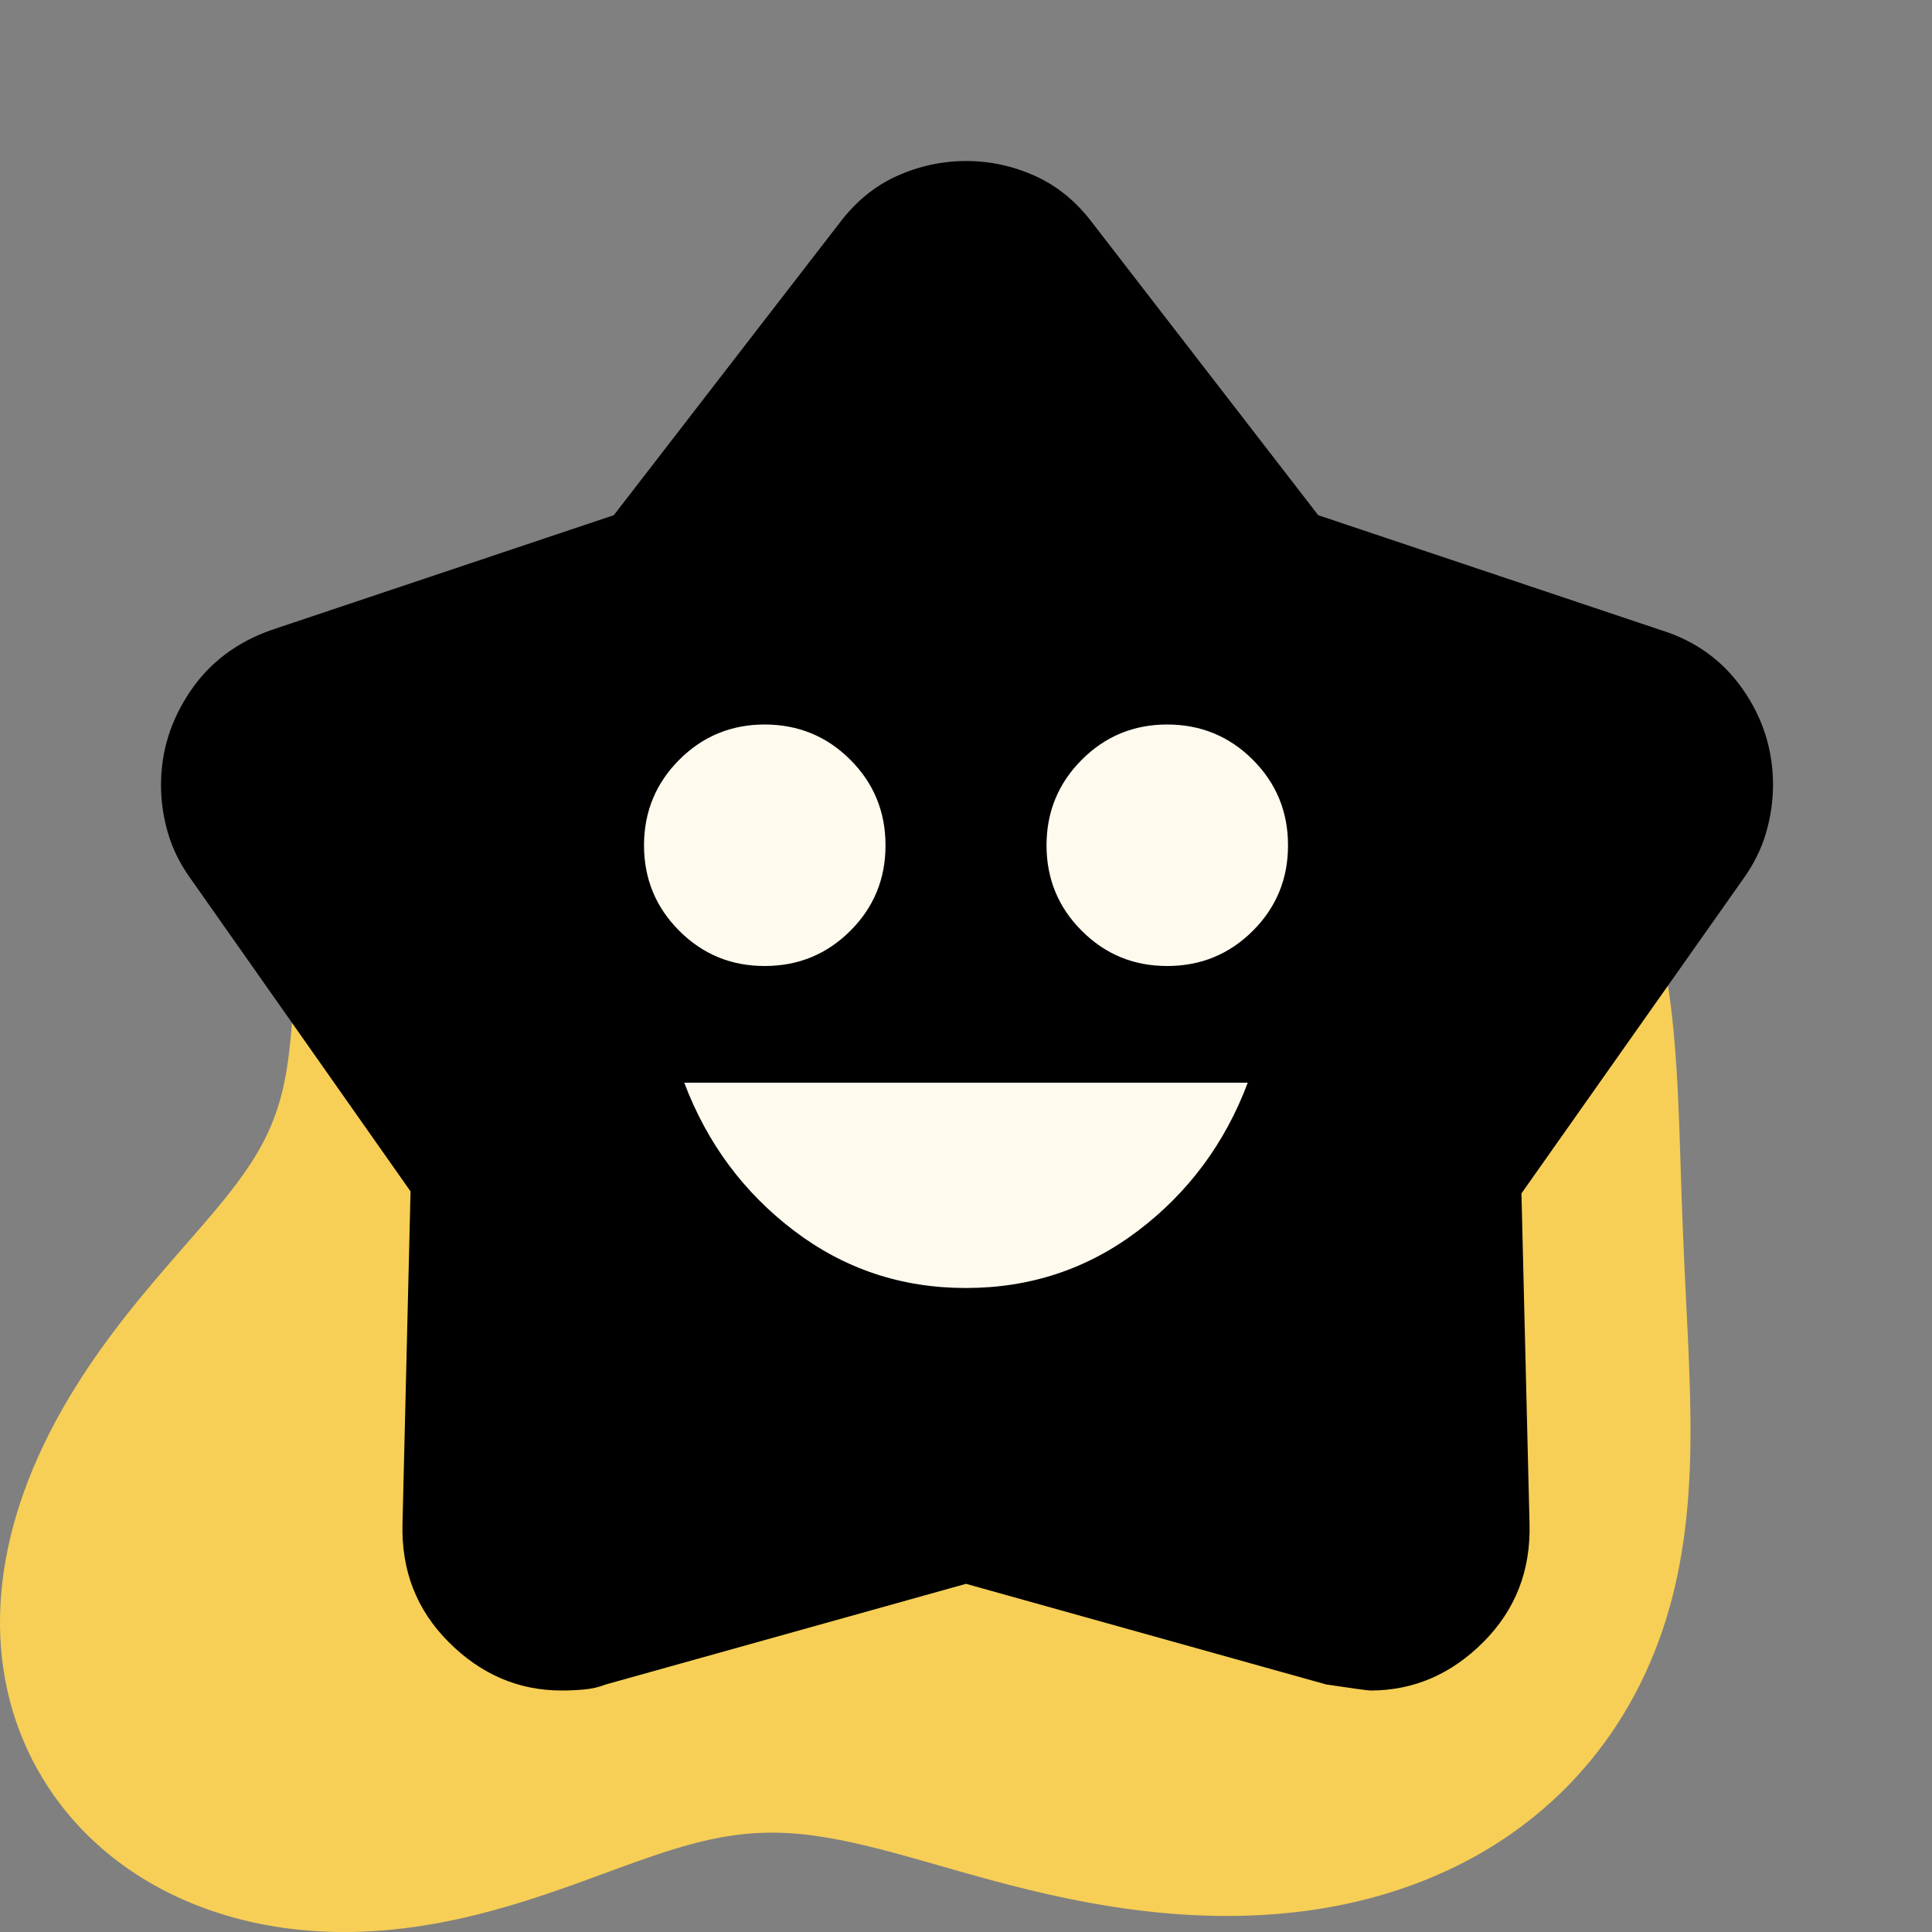 <svg width="80" height="80" viewBox="0 0 80 80" fill="none" xmlns="http://www.w3.org/2000/svg">
<rect x="0" y="0" width="80" height="80" fill="#808080" stroke="none"/>
<path fill-rule="evenodd" clip-rule="evenodd" d="M69.669 50.553V50.553L69.687 50.994L69.705 51.435L69.724 51.876L69.744 52.319L69.764 52.762L69.786 53.207L69.807 53.653L69.829 54.1L69.851 54.548L69.873 54.998L69.894 55.45L69.915 55.903L69.934 56.358L69.951 56.815L69.967 57.274L69.98 57.734L69.99 58.196L69.997 58.66L70 59.125L69.999 59.592L69.992 60.06L69.981 60.529L69.963 60.999L69.939 61.469L69.908 61.941L69.87 62.412L69.824 62.883L69.769 63.354L69.706 63.824L69.633 64.293L69.551 64.761L69.459 65.227L69.356 65.691L69.243 66.153L69.118 66.611L68.983 67.067L68.836 67.518L68.677 67.966L68.507 68.409L68.325 68.848L68.132 69.281L67.927 69.709L67.71 70.131L67.481 70.547L67.241 70.956L66.99 71.358L66.727 71.754L66.452 72.141L66.166 72.521L65.87 72.892L65.562 73.255L65.244 73.61L64.915 73.955L64.576 74.291L64.227 74.617L63.867 74.933L63.499 75.24L63.121 75.535L62.734 75.821L62.339 76.096L61.935 76.359L61.524 76.612L61.105 76.854L60.678 77.084L60.245 77.303L59.805 77.51L59.359 77.706L58.907 77.891L58.451 78.064L57.989 78.225L57.523 78.375L57.053 78.514L56.58 78.641L56.103 78.757L55.623 78.862L55.142 78.956L54.658 79.039L54.173 79.111L53.687 79.173L53.2 79.224L52.713 79.266L52.226 79.297L51.74 79.319L51.255 79.332L50.771 79.336L50.288 79.331L49.808 79.318L49.33 79.297L48.854 79.268L48.382 79.232L47.912 79.188L47.446 79.138L46.984 79.082L46.525 79.02L46.071 78.952L45.621 78.879L45.175 78.801L44.734 78.719L44.298 78.632L43.867 78.542L43.441 78.449L43.02 78.352L42.604 78.253L42.193 78.151L41.788 78.048L41.388 77.944L40.993 77.838L40.605 77.732L40.221 77.625L39.843 77.519L39.47 77.413L39.102 77.308L38.74 77.205L38.383 77.103L38.031 77.003L37.684 76.906L37.342 76.811L37.004 76.719L36.671 76.631L36.342 76.546L36.018 76.465L35.697 76.388L35.38 76.316L35.067 76.248L34.757 76.186L34.45 76.128L34.146 76.076L33.844 76.03L33.545 75.989L33.248 75.955L32.953 75.928L32.659 75.907L32.366 75.893L32.074 75.887L31.783 75.888L31.492 75.896L31.201 75.912L30.909 75.935L30.617 75.966L30.323 76.005L30.028 76.051L29.732 76.105L29.433 76.166L29.131 76.234L28.827 76.309L28.52 76.39L28.209 76.478L27.895 76.573L27.577 76.672L27.255 76.778L26.929 76.888L26.598 77.003L26.262 77.122L25.921 77.245L25.575 77.371L25.224 77.5L24.868 77.63L24.507 77.763L24.14 77.897L23.768 78.031L23.39 78.165L23.007 78.298L22.619 78.431L22.225 78.561L21.826 78.69L21.422 78.815L21.014 78.937L20.6 79.055L20.183 79.169L19.761 79.277L19.334 79.379L18.904 79.476L18.471 79.566L18.035 79.648L17.595 79.723L17.153 79.79L16.709 79.849L16.262 79.898L15.815 79.938L15.366 79.969L14.916 79.99L14.466 80L14.016 80L13.566 79.989L13.118 79.967L12.67 79.934L12.224 79.89L11.78 79.835L11.338 79.767L10.899 79.689L10.463 79.598L10.03 79.496L9.601 79.382L9.177 79.256L8.757 79.119L8.343 78.97L7.933 78.808L7.53 78.635L7.133 78.451L6.743 78.254L6.36 78.046L5.985 77.826L5.617 77.594L5.259 77.352L4.909 77.097L4.568 76.832L4.237 76.555L3.915 76.268L3.604 75.97L3.304 75.661L3.015 75.343L2.737 75.014L2.471 74.676L2.217 74.328L1.976 73.971L1.747 73.605L1.53 73.231L1.327 72.849L1.138 72.458L0.962 72.06L0.8 71.655L0.653 71.243L0.52 70.824L0.402 70.399L0.299 69.968L0.21 69.532L0.138 69.091L0.08 68.645L0.038 68.195L0.011 67.741L0 67.284L0.004 66.825L0.023 66.363L0.058 65.9L0.107 65.436L0.171 64.971L0.25 64.506L0.342 64.041L0.449 63.577L0.568 63.115L0.701 62.654L0.847 62.196L1.005 61.74L1.174 61.288L1.354 60.84L1.545 60.396L1.746 59.956L1.957 59.522L2.176 59.092L2.403 58.668L2.638 58.251L2.879 57.839L3.127 57.433L3.38 57.035L3.637 56.643L3.899 56.258L4.164 55.881L4.432 55.51L4.701 55.148L4.972 54.792L5.243 54.444L5.515 54.103L5.785 53.77L6.054 53.444L6.321 53.125L6.586 52.813L6.847 52.508L7.105 52.211L7.358 51.919L7.606 51.634L7.85 51.355L8.087 51.083L8.319 50.815L8.544 50.553L8.763 50.297L8.974 50.045L9.179 49.797L9.375 49.554L9.565 49.314L9.746 49.078L9.919 48.845L10.085 48.615L10.242 48.387L10.392 48.162L10.533 47.938L10.667 47.716L10.793 47.495L10.911 47.275L11.022 47.055L11.125 46.836L11.221 46.617L11.311 46.397L11.394 46.177L11.47 45.957L11.541 45.735L11.606 45.513L11.665 45.289L11.72 45.064L11.769 44.837L11.815 44.608L11.856 44.378L11.893 44.145L11.928 43.911L11.959 43.674L11.988 43.435L12.014 43.194L12.039 42.951L12.061 42.705L12.083 42.457L12.103 42.206L12.123 41.953L12.142 41.698L12.16 41.44L12.179 41.18L12.197 40.917L12.216 40.651L12.235 40.383L12.254 40.112L12.275 39.839L12.296 39.563L12.319 39.285L12.343 39.005L12.369 38.722L12.397 38.437L12.427 38.15L12.46 37.861L12.496 37.57L12.534 37.277L12.576 36.983L12.621 36.687L12.671 36.39L12.724 36.093L12.782 35.794L12.844 35.496L12.912 35.197L12.984 34.898L13.062 34.6L13.145 34.303L13.234 34.006L13.33 33.711L13.431 33.418L13.539 33.127L13.653 32.838L13.775 32.552L13.903 32.27L14.038 31.991L14.181 31.716L14.33 31.446L14.487 31.18L14.652 30.92L14.823 30.665L15.002 30.416L15.189 30.174L15.383 29.938L15.584 29.709L15.792 29.488L16.007 29.274L16.23 29.068L16.459 28.871L16.695 28.682L16.937 28.502L17.185 28.332L17.44 28.17L17.7 28.018L17.966 27.875L18.237 27.742L18.513 27.619L18.794 27.506L19.079 27.402L19.368 27.308L19.66 27.224L19.956 27.15L20.255 27.085L20.556 27.03L20.859 26.984L21.164 26.946L21.471 26.918L21.779 26.898L22.088 26.886L22.397 26.882L22.706 26.885L23.016 26.896L23.324 26.914L23.633 26.938L23.94 26.968L24.246 27.004L24.55 27.044L24.854 27.09L25.155 27.14L25.454 27.193L25.751 27.25L26.046 27.309L26.338 27.371L26.628 27.434L26.915 27.498L27.2 27.564L27.482 27.629L27.762 27.694L28.038 27.759L28.313 27.822L28.585 27.884L28.855 27.944L29.122 28.001L29.388 28.056L29.651 28.108L29.913 28.156L30.173 28.201L30.432 28.242L30.689 28.279L30.945 28.312L31.201 28.341L31.456 28.365L31.71 28.384L31.965 28.398L32.219 28.407L32.474 28.411L32.73 28.409L32.986 28.402L33.244 28.389L33.502 28.371L33.763 28.348L34.026 28.319L34.29 28.284L34.557 28.244L34.827 28.199L35.1 28.148L35.376 28.093L35.656 28.032L35.939 27.966L36.226 27.896L36.517 27.821L36.813 27.742L37.113 27.659L37.418 27.572L37.728 27.481L38.042 27.388L38.362 27.291L38.688 27.192L39.018 27.091L39.354 26.988L39.696 26.884L40.043 26.779L40.396 26.672L40.755 26.566L41.119 26.46L41.489 26.354L41.865 26.25L42.246 26.146L42.633 26.045L43.025 25.945L43.422 25.849L43.825 25.756L44.232 25.666L44.645 25.58L45.062 25.498L45.483 25.422L45.909 25.35L46.339 25.284L46.773 25.224L47.21 25.171L47.651 25.124L48.094 25.084L48.54 25.051L48.989 25.026L49.44 25.009L49.892 25L50.346 25L50.801 25.008L51.258 25.026L51.714 25.052L52.171 25.088L52.628 25.133L53.084 25.188L53.54 25.252L53.995 25.326L54.448 25.41L54.9 25.504L55.35 25.607L55.798 25.721L56.243 25.845L56.685 25.979L57.125 26.122L57.56 26.276L57.993 26.44L58.421 26.614L58.844 26.797L59.264 26.991L59.678 27.194L60.087 27.407L60.49 27.63L60.888 27.863L61.279 28.105L61.664 28.357L62.041 28.619L62.412 28.889L62.775 29.169L63.129 29.459L63.476 29.757L63.813 30.064L64.141 30.381L64.46 30.706L64.769 31.039L65.069 31.381L65.358 31.73L65.636 32.088L65.904 32.453L66.161 32.825L66.408 33.204L66.643 33.59L66.868 33.982L67.081 34.379L67.284 34.783L67.476 35.191L67.657 35.604L67.827 36.022L67.987 36.444L68.137 36.869L68.276 37.298L68.406 37.73L68.527 38.165L68.638 38.602L68.74 39.041L68.834 39.482L68.92 39.925L68.998 40.368L69.069 40.812L69.133 41.258L69.191 41.703L69.243 42.149L69.289 42.595L69.33 43.041L69.367 43.486L69.399 43.931L69.428 44.376L69.454 44.82L69.477 45.264L69.497 45.707L69.516 46.15L69.533 46.592L69.549 47.033L69.564 47.474L69.579 47.914L69.593 48.354L69.607 48.794L69.622 49.234L69.637 49.673L69.653 50.113L69.669 50.553" fill="#F7CF56"/>
<path fill-rule="evenodd" clip-rule="evenodd" d="M54.829 40.681V40.681L54.838 40.951L54.847 41.221L54.857 41.492L54.867 41.764L54.878 42.036L54.889 42.309L54.9 42.582L54.912 42.857L54.923 43.132L54.934 43.408L54.945 43.685L54.956 43.963L54.966 44.243L54.975 44.523L54.983 44.804L54.99 45.087L54.995 45.37L54.998 45.655L55 45.941L54.999 46.227L54.996 46.514L54.99 46.802L54.981 47.09L54.968 47.379L54.952 47.668L54.933 47.957L54.909 48.246L54.88 48.535L54.848 48.824L54.81 49.112L54.767 49.399L54.72 49.685L54.666 49.97L54.608 50.253L54.543 50.534L54.473 50.814L54.397 51.091L54.315 51.365L54.227 51.637L54.133 51.907L54.033 52.172L53.926 52.435L53.814 52.694L53.696 52.949L53.571 53.2L53.441 53.447L53.305 53.69L53.163 53.928L53.015 54.16L52.861 54.389L52.702 54.611L52.537 54.829L52.367 55.041L52.191 55.247L52.01 55.447L51.824 55.641L51.633 55.829L51.438 56.01L51.237 56.185L51.033 56.354L50.824 56.516L50.611 56.671L50.393 56.819L50.173 56.961L49.948 57.095L49.72 57.222L49.489 57.343L49.256 57.456L49.019 57.562L48.78 57.661L48.539 57.753L48.295 57.838L48.05 57.916L47.803 57.987L47.555 58.052L47.305 58.109L47.055 58.16L46.804 58.205L46.552 58.242L46.3 58.274L46.048 58.299L45.796 58.319L45.544 58.332L45.293 58.34L45.042 58.343L44.792 58.34L44.543 58.332L44.296 58.319L44.05 58.301L43.805 58.279L43.562 58.252L43.32 58.221L43.081 58.187L42.843 58.149L42.608 58.107L42.375 58.062L42.144 58.014L41.916 57.964L41.69 57.911L41.467 57.855L41.246 57.798L41.028 57.739L40.813 57.678L40.6 57.616L40.39 57.552L40.183 57.488L39.979 57.423L39.777 57.358L39.579 57.293L39.383 57.227L39.19 57.163L38.999 57.098L38.812 57.035L38.627 56.972L38.445 56.911L38.265 56.851L38.088 56.793L37.913 56.737L37.74 56.683L37.57 56.63L37.402 56.581L37.236 56.534L37.072 56.489L36.91 56.448L36.749 56.409L36.59 56.374L36.433 56.342L36.276 56.314L36.122 56.289L35.968 56.268L35.815 56.251L35.663 56.238L35.511 56.23L35.36 56.226L35.209 56.227L35.058 56.231L34.908 56.241L34.757 56.256L34.605 56.275L34.453 56.298L34.3 56.327L34.147 56.36L33.992 56.397L33.836 56.439L33.678 56.485L33.519 56.535L33.358 56.589L33.196 56.647L33.031 56.708L32.864 56.773L32.695 56.84L32.524 56.911L32.35 56.984L32.173 57.059L31.994 57.137L31.813 57.216L31.628 57.296L31.441 57.377L31.251 57.459L31.058 57.542L30.863 57.624L30.664 57.706L30.463 57.787L30.259 57.867L30.053 57.946L29.844 58.023L29.632 58.098L29.418 58.17L29.202 58.24L28.983 58.306L28.762 58.369L28.54 58.428L28.315 58.483L28.089 58.534L27.862 58.58L27.633 58.621L27.403 58.657L27.172 58.687L26.94 58.712L26.707 58.731L26.474 58.744L26.241 58.75L26.008 58.75L25.776 58.743L25.543 58.73L25.311 58.71L25.08 58.683L24.85 58.648L24.621 58.607L24.394 58.559L24.168 58.503L23.944 58.441L23.722 58.371L23.502 58.294L23.285 58.209L23.07 58.118L22.858 58.019L22.65 57.913L22.444 57.799L22.242 57.679L22.044 57.551L21.849 57.416L21.659 57.274L21.473 57.125L21.292 56.969L21.115 56.806L20.944 56.636L20.777 56.46L20.617 56.277L20.461 56.088L20.311 55.892L20.168 55.691L20.03 55.483L19.898 55.27L19.773 55.05L19.654 54.826L19.543 54.596L19.437 54.362L19.339 54.122L19.248 53.878L19.165 53.629L19.088 53.376L19.019 53.119L18.958 52.858L18.905 52.594L18.859 52.326L18.821 52.056L18.791 51.782L18.77 51.506L18.756 51.227L18.75 50.947L18.752 50.665L18.762 50.382L18.78 50.098L18.805 49.813L18.839 49.528L18.879 49.242L18.927 48.957L18.982 48.672L19.044 48.389L19.113 48.106L19.189 47.825L19.27 47.545L19.358 47.268L19.451 46.993L19.55 46.72L19.654 46.45L19.763 46.184L19.877 45.92L19.994 45.66L20.116 45.404L20.241 45.151L20.369 44.902L20.5 44.658L20.634 44.417L20.769 44.181L20.906 43.95L21.045 43.722L21.184 43.5L21.325 43.281L21.465 43.068L21.606 42.859L21.746 42.654L21.885 42.454L22.023 42.258L22.16 42.067L22.296 41.88L22.429 41.697L22.56 41.519L22.689 41.344L22.815 41.173L22.938 41.005L23.058 40.841L23.175 40.681L23.288 40.523L23.398 40.368L23.503 40.216L23.605 40.067L23.703 39.92L23.797 39.775L23.887 39.632L23.973 39.491L24.054 39.351L24.131 39.213L24.205 39.075L24.274 38.939L24.339 38.804L24.4 38.669L24.458 38.534L24.511 38.399L24.561 38.265L24.607 38.13L24.65 37.995L24.69 37.86L24.727 37.724L24.76 37.587L24.791 37.45L24.819 37.312L24.845 37.173L24.868 37.032L24.89 36.891L24.909 36.748L24.927 36.604L24.943 36.459L24.958 36.313L24.972 36.165L24.984 36.015L24.996 35.864L25.007 35.712L25.018 35.558L25.028 35.403L25.038 35.246L25.047 35.088L25.057 34.928L25.066 34.767L25.076 34.604L25.086 34.44L25.096 34.273L25.107 34.106L25.118 33.937L25.129 33.766L25.142 33.594L25.155 33.42L25.17 33.245L25.186 33.069L25.203 32.892L25.221 32.713L25.241 32.534L25.263 32.353L25.286 32.172L25.312 31.99L25.339 31.807L25.369 31.624L25.401 31.441L25.436 31.257L25.474 31.074L25.514 30.891L25.557 30.708L25.604 30.526L25.653 30.345L25.705 30.166L25.761 29.987L25.821 29.81L25.883 29.634L25.95 29.461L26.02 29.29L26.094 29.121L26.171 28.955L26.252 28.792L26.337 28.633L26.426 28.476L26.519 28.323L26.616 28.175L26.716 28.03L26.82 27.89L26.928 27.754L27.04 27.623L27.155 27.497L27.273 27.375L27.395 27.26L27.521 27.149L27.65 27.044L27.781 26.945L27.916 26.852L28.054 26.764L28.194 26.683L28.337 26.607L28.483 26.538L28.63 26.474L28.78 26.417L28.931 26.365L29.084 26.319L29.239 26.28L29.395 26.246L29.552 26.217L29.71 26.194L29.869 26.177L30.028 26.165L30.188 26.157L30.348 26.155L30.509 26.157L30.669 26.164L30.829 26.174L30.988 26.189L31.147 26.208L31.306 26.23L31.464 26.255L31.62 26.282L31.776 26.313L31.931 26.346L32.085 26.381L32.238 26.417L32.389 26.455L32.539 26.494L32.688 26.533L32.836 26.573L32.982 26.613L33.127 26.653L33.27 26.693L33.412 26.732L33.553 26.77L33.693 26.806L33.831 26.842L33.969 26.875L34.105 26.907L34.241 26.937L34.375 26.964L34.509 26.99L34.642 27.012L34.775 27.033L34.908 27.05L35.04 27.065L35.171 27.076L35.303 27.085L35.435 27.091L35.567 27.093L35.699 27.092L35.832 27.087L35.965 27.08L36.099 27.069L36.234 27.054L36.37 27.037L36.508 27.015L36.646 26.991L36.786 26.963L36.927 26.932L37.07 26.898L37.215 26.86L37.361 26.82L37.51 26.777L37.661 26.731L37.814 26.682L37.969 26.631L38.127 26.578L38.288 26.523L38.45 26.465L38.616 26.406L38.785 26.345L38.956 26.283L39.13 26.22L39.307 26.156L39.487 26.091L39.669 26.026L39.855 25.961L40.044 25.896L40.236 25.831L40.43 25.767L40.627 25.703L40.828 25.641L41.031 25.58L41.236 25.521L41.445 25.464L41.656 25.409L41.87 25.356L42.086 25.306L42.304 25.259L42.524 25.215L42.747 25.174L42.972 25.138L43.198 25.105L43.426 25.076L43.656 25.051L43.887 25.031L44.119 25.016L44.353 25.006L44.587 25L44.822 25L45.058 25.005L45.294 25.016L45.531 25.032L45.767 25.054L46.004 25.082L46.24 25.115L46.476 25.155L46.712 25.2L46.947 25.252L47.18 25.309L47.413 25.373L47.645 25.442L47.876 25.518L48.105 25.601L48.332 25.689L48.558 25.783L48.782 25.884L49.004 25.99L49.223 26.103L49.44 26.222L49.655 26.346L49.866 26.477L50.075 26.614L50.281 26.757L50.484 26.905L50.683 27.06L50.879 27.22L51.07 27.387L51.258 27.558L51.442 27.736L51.621 27.919L51.796 28.108L51.966 28.302L52.131 28.501L52.291 28.706L52.446 28.916L52.596 29.13L52.74 29.349L52.879 29.573L53.012 29.802L53.14 30.034L53.262 30.271L53.378 30.512L53.488 30.756L53.593 31.003L53.693 31.254L53.786 31.507L53.875 31.764L53.958 32.022L54.035 32.283L54.107 32.547L54.175 32.812L54.237 33.079L54.295 33.347L54.348 33.616L54.396 33.887L54.441 34.158L54.481 34.43L54.518 34.703L54.551 34.976L54.581 35.25L54.608 35.523L54.632 35.797L54.653 36.07L54.672 36.344L54.689 36.617L54.704 36.89L54.717 37.162L54.729 37.435L54.74 37.707L54.749 37.978L54.758 38.249L54.766 38.52L54.774 38.791L54.782 39.061L54.789 39.331L54.797 39.601L54.804 39.871L54.812 40.141L54.82 40.41L54.829 40.681" fill="white" fill-opacity="0.9"/>
<path d="M40 53.333C42.667 53.333 45.042 52.542 47.127 50.96C49.211 49.378 50.725 47.336 51.667 44.833H28.334C29.278 47.333 30.792 49.376 32.877 50.96C34.961 52.544 37.336 53.336 40 53.333ZM31.667 40C33.056 40 34.237 39.514 35.21 38.543C36.184 37.572 36.669 36.391 36.667 35C36.667 33.611 36.181 32.431 35.21 31.46C34.239 30.489 33.058 30.002 31.667 30C30.278 30 29.098 30.487 28.127 31.46C27.156 32.433 26.669 33.613 26.667 35C26.667 36.389 27.154 37.57 28.127 38.543C29.1 39.517 30.28 40.002 31.667 40ZM48.334 40C49.722 40 50.904 39.514 51.877 38.543C52.85 37.572 53.336 36.391 53.334 35C53.334 33.611 52.848 32.431 51.877 31.46C50.906 30.489 49.725 30.002 48.334 30C46.945 30 45.765 30.487 44.794 31.46C43.822 32.433 43.336 33.613 43.334 35C43.334 36.389 43.82 37.57 44.794 38.543C45.767 39.517 46.947 40.002 48.334 40ZM25.417 21.333L34.75 9.25C35.417 8.361 36.209 7.709 37.127 7.293C38.045 6.878 39.002 6.669 40 6.667C41 6.667 41.959 6.876 42.877 7.293C43.795 7.711 44.586 8.363 45.25 9.25L54.584 21.333L68.75 26.083C70.195 26.528 71.334 27.348 72.167 28.543C73 29.739 73.417 31.058 73.417 32.5C73.417 33.167 73.319 33.833 73.124 34.5C72.928 35.167 72.609 35.806 72.167 36.417L63 49.417L63.334 63.083C63.389 65.028 62.75 66.667 61.417 68C60.084 69.333 58.528 70 56.75 70C56.639 70 56.028 69.917 54.917 69.75L40 65.583L25.084 69.75C24.806 69.861 24.5 69.931 24.167 69.96C23.834 69.989 23.528 70.002 23.25 70C21.472 70 19.917 69.333 18.584 68C17.25 66.667 16.611 65.028 16.667 63.083L17 49.333L7.917 36.417C7.472 35.806 7.152 35.167 6.957 34.5C6.761 33.833 6.665 33.167 6.667 32.5C6.667 31.111 7.07 29.82 7.877 28.627C8.683 27.433 9.808 26.586 11.25 26.083L25.417 21.333Z" fill="black"/>
</svg>

